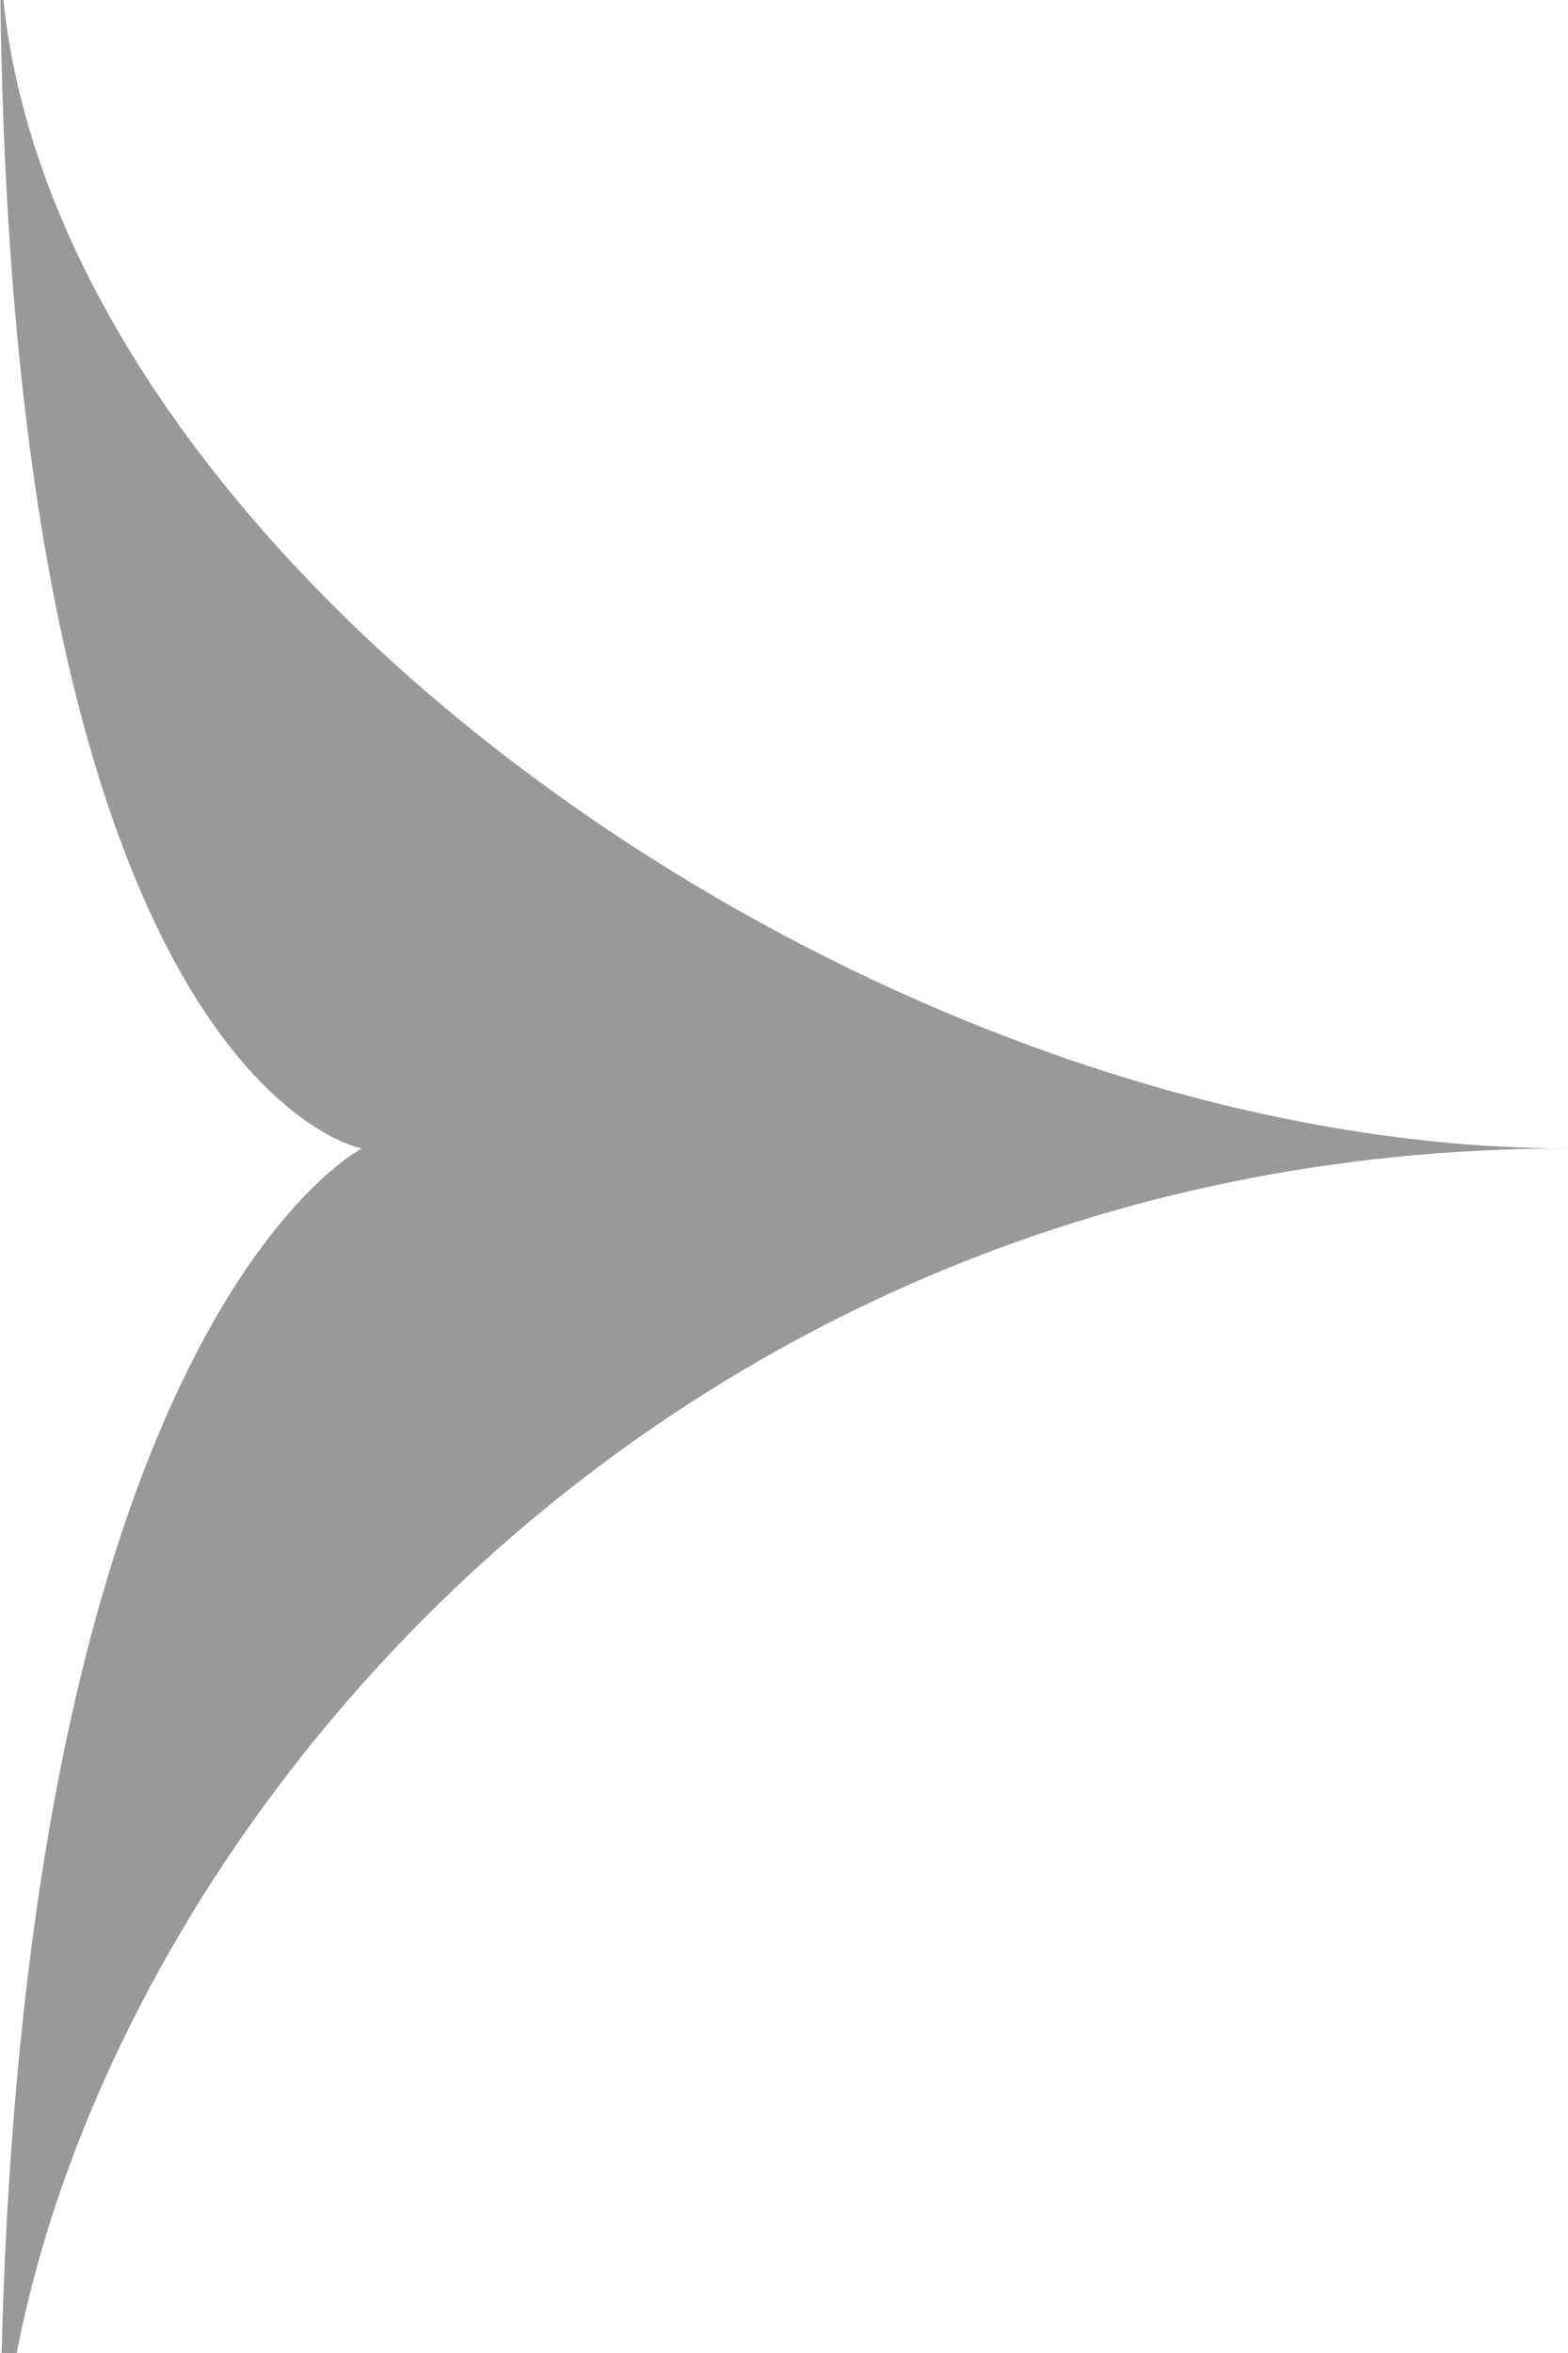 <svg xmlns="http://www.w3.org/2000/svg" width="24" height="36" viewBox="0 0 24 36">
  <defs>
    <style>
      .cls-1 {
        fill: #999999;
        fill-rule: evenodd;
      }
    </style>
  </defs>
  <g id="画板_1_拷贝" data-name="画板 1 拷贝">
    <path id="形状_5_拷贝_2" data-name="形状 5 拷贝 2" class="cls-1" d="M35-1C35,8.035,47.989,17.57,59,17.57,44.476,17.57,35.519,29.257,35,38c0-17.629,5.539-20.429,5.539-20.429S35,16.6,35-1Z" transform="translate(-35)"/>
  </g>
</svg>
